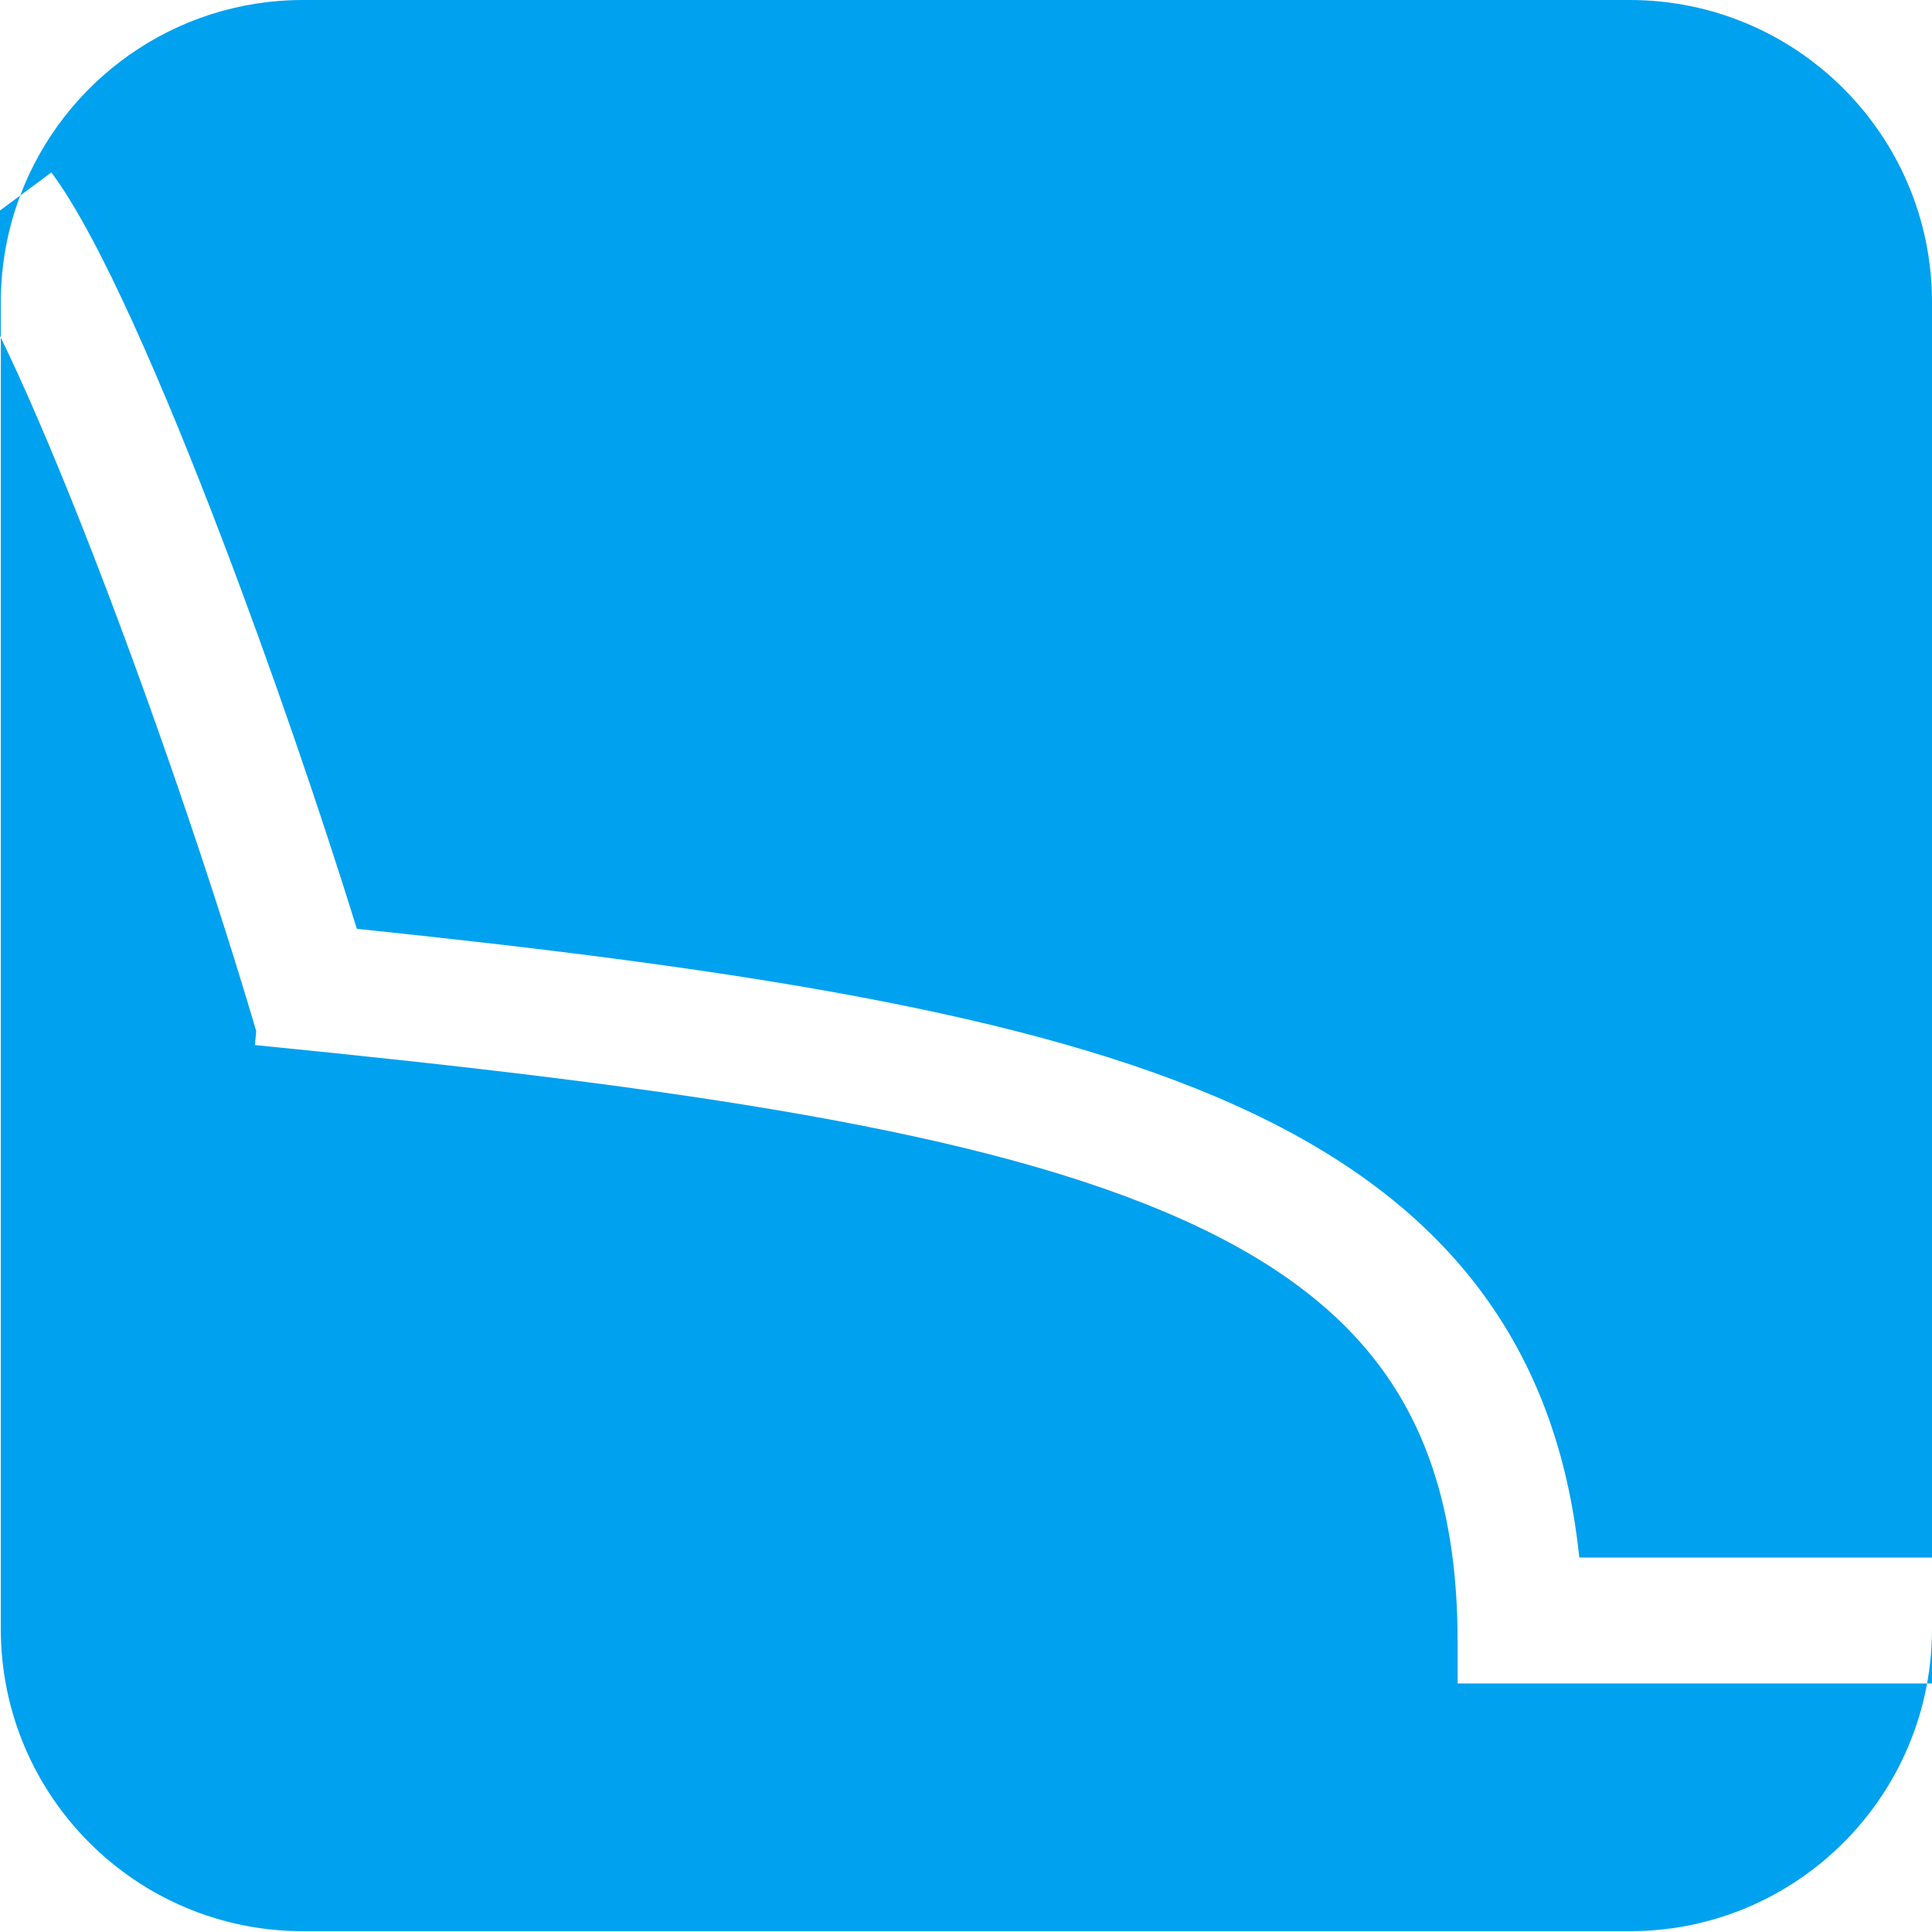 <svg width="113" height="113" viewBox="0 0 113 113" fill="none" xmlns="http://www.w3.org/2000/svg">
<path d="M0.047 19.741C0.372 20.413 0.711 21.134 1.062 21.903C2.653 25.396 4.387 29.64 6.12 34.185C9.492 43.028 12.803 52.877 14.987 60.315L14.908 61.124C39.842 63.593 57.626 66.143 69.193 71.346C74.869 73.898 78.795 76.987 81.336 80.805C83.79 84.492 85.165 89.18 85.249 95.402L85.253 96.01V98.465H112.712C111.209 106.706 103.995 112.953 95.32 112.953H17.727C7.962 112.953 0.047 105.038 0.047 95.273V19.741ZM113 98.465H112.712C112.901 97.43 113 96.363 113 95.273V98.465ZM95.32 0C105.084 0 113 7.916 113 17.68V91.099H92.373C91.799 85.615 90.208 80.84 87.468 76.723C83.947 71.433 78.755 67.568 72.215 64.627C60.276 59.258 43.011 56.628 20.873 54.325C18.71 47.353 15.877 39.097 13.004 31.561C11.238 26.929 9.442 22.531 7.765 18.85C6.122 15.245 4.484 12.08 3.007 10.085L1.183 11.435C3.706 4.753 10.161 1.57404e-05 17.727 0H95.32ZM1.183 11.435C0.449 13.377 0.047 15.481 0.047 17.68V19.741C0.031 19.709 0.016 19.676 0 19.644V12.312L1.183 11.435Z" fill="#00A1EF"/>
</svg>

